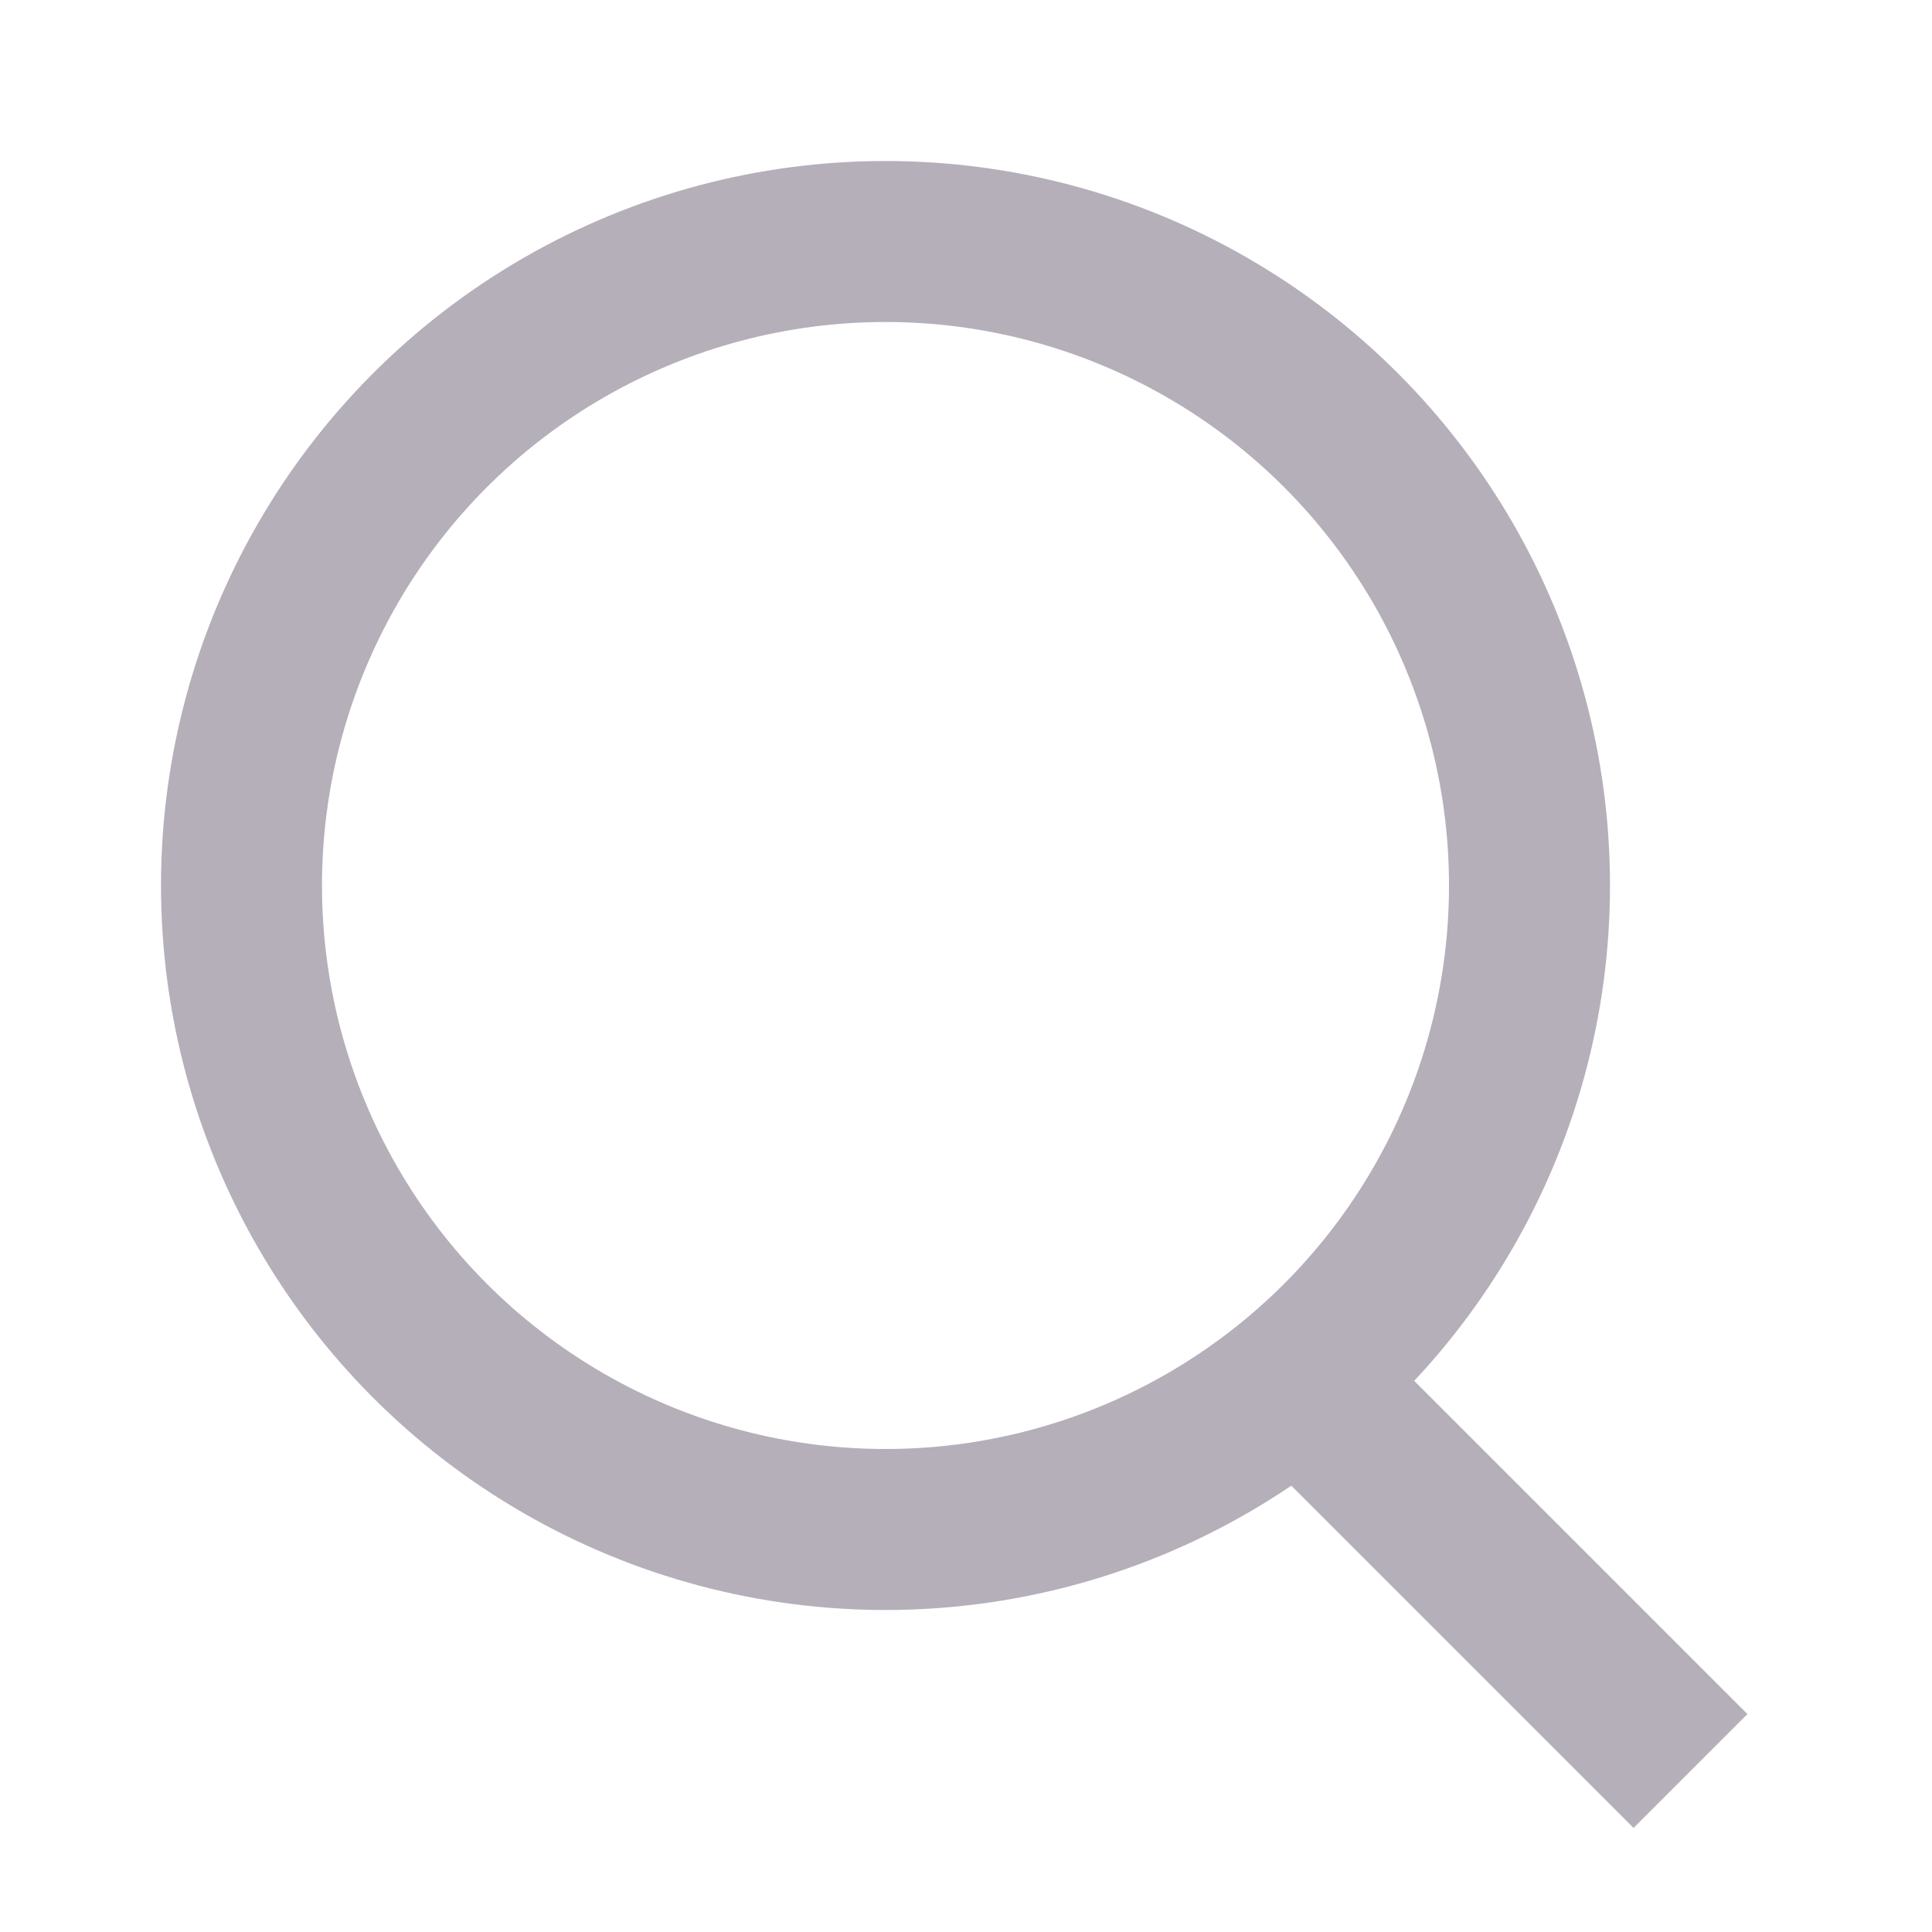 <svg xmlns="http://www.w3.org/2000/svg" width="24" height="24" viewBox="0 0 24 24">
    <g fill="none" fill-rule="evenodd" stroke="#B5AFBA" stroke-width="2">
        <circle cx="11" cy="11" r="8"/>
        <path d="M16.6 17.6L21 22"/>
    </g>
</svg>
